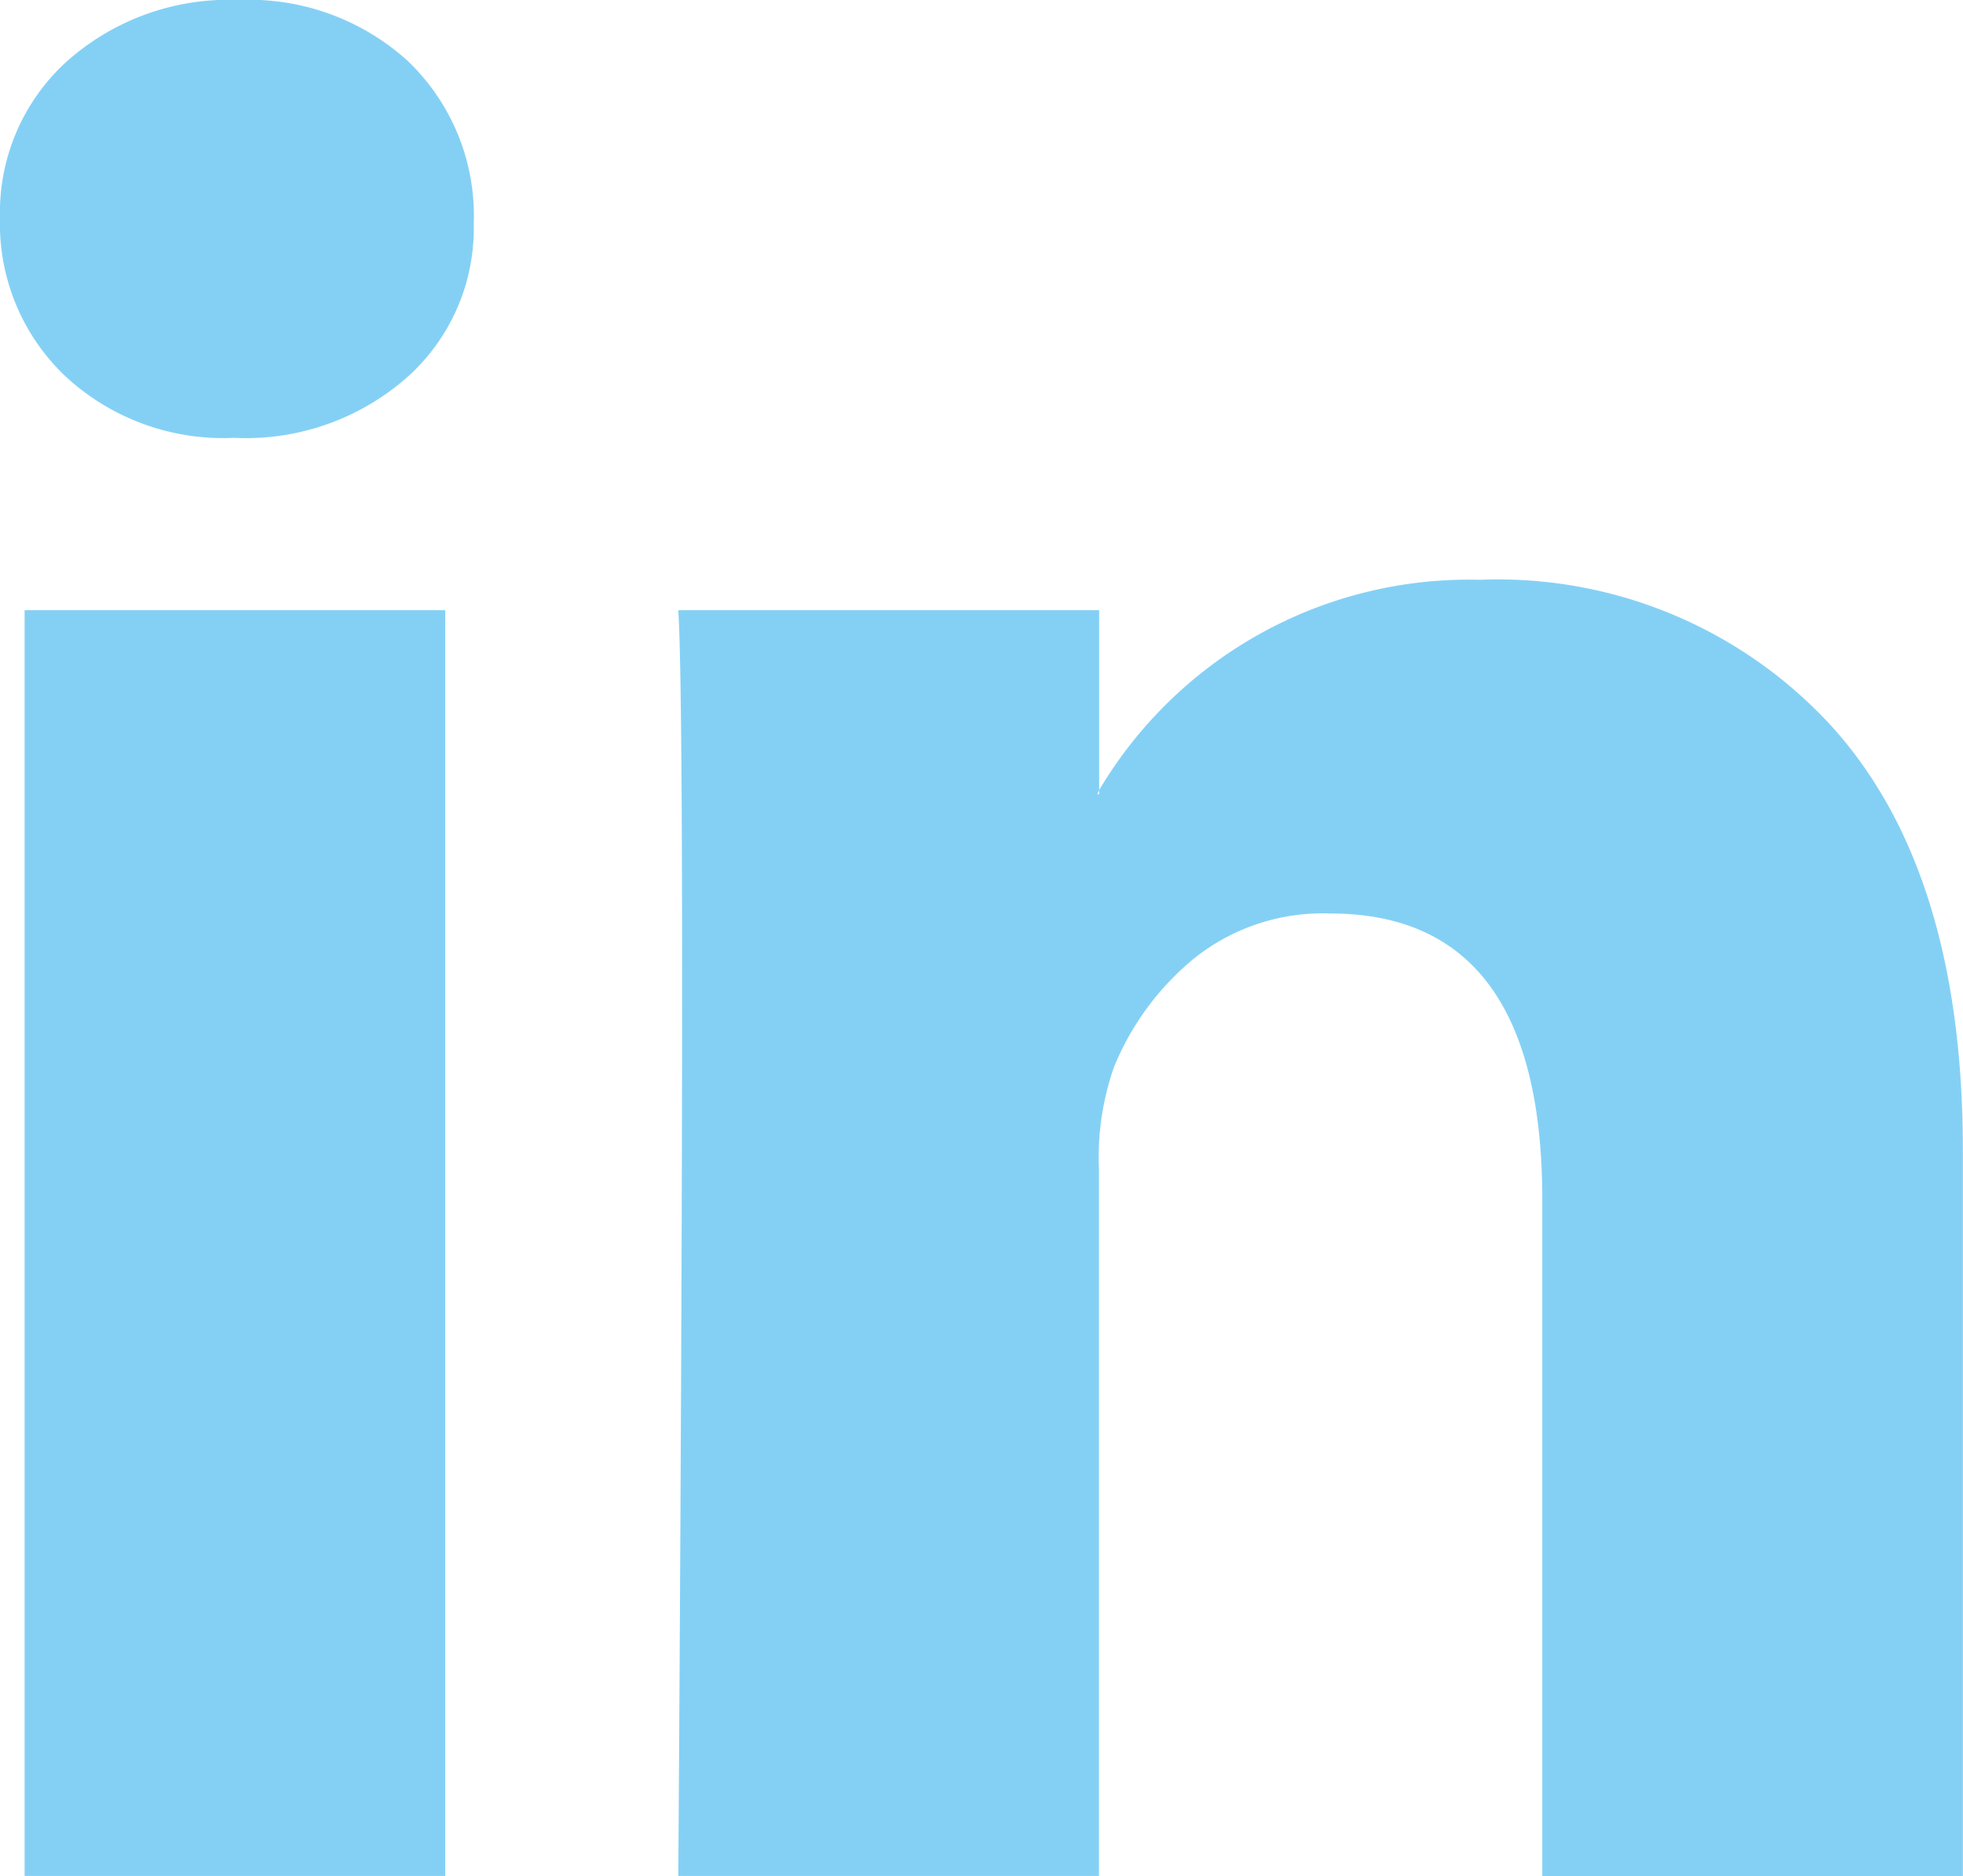 <svg xmlns="http://www.w3.org/2000/svg" width="28.882" height="27.6" viewBox="0 0 28.882 27.6"><path id="Icon_zocial-linkedin" data-name="Icon zocial-linkedin" d="M-.18,3.422A3,3,0,0,1,.8,1.122,3.58,3.58,0,0,1,3.333.216a3.473,3.473,0,0,1,2.481.892,3.144,3.144,0,0,1,.976,2.4,2.936,2.936,0,0,1-.948,2.23,3.586,3.586,0,0,1-2.565.92H3.249a3.412,3.412,0,0,1-2.481-.92A3.09,3.09,0,0,1-.18,3.422ZM.182,27.815V9.193H6.371V27.815H.182Zm9.618,0h6.189v-10.4a4.013,4.013,0,0,1,.223-1.505,4.043,4.043,0,0,1,1.185-1.6,3.029,3.029,0,0,1,1.993-.655q3.122,0,3.122,4.21v9.952H28.7V17.138q0-4.126-1.951-6.259a6.657,6.657,0,0,0-5.157-2.133,6.326,6.326,0,0,0-5.6,3.094V11.9h-.028l.028-.056V9.193H9.8q.056.892.056,5.548T9.8,27.815Z" transform="translate(0.18 -0.216)" fill="#84d0f5"></path></svg>